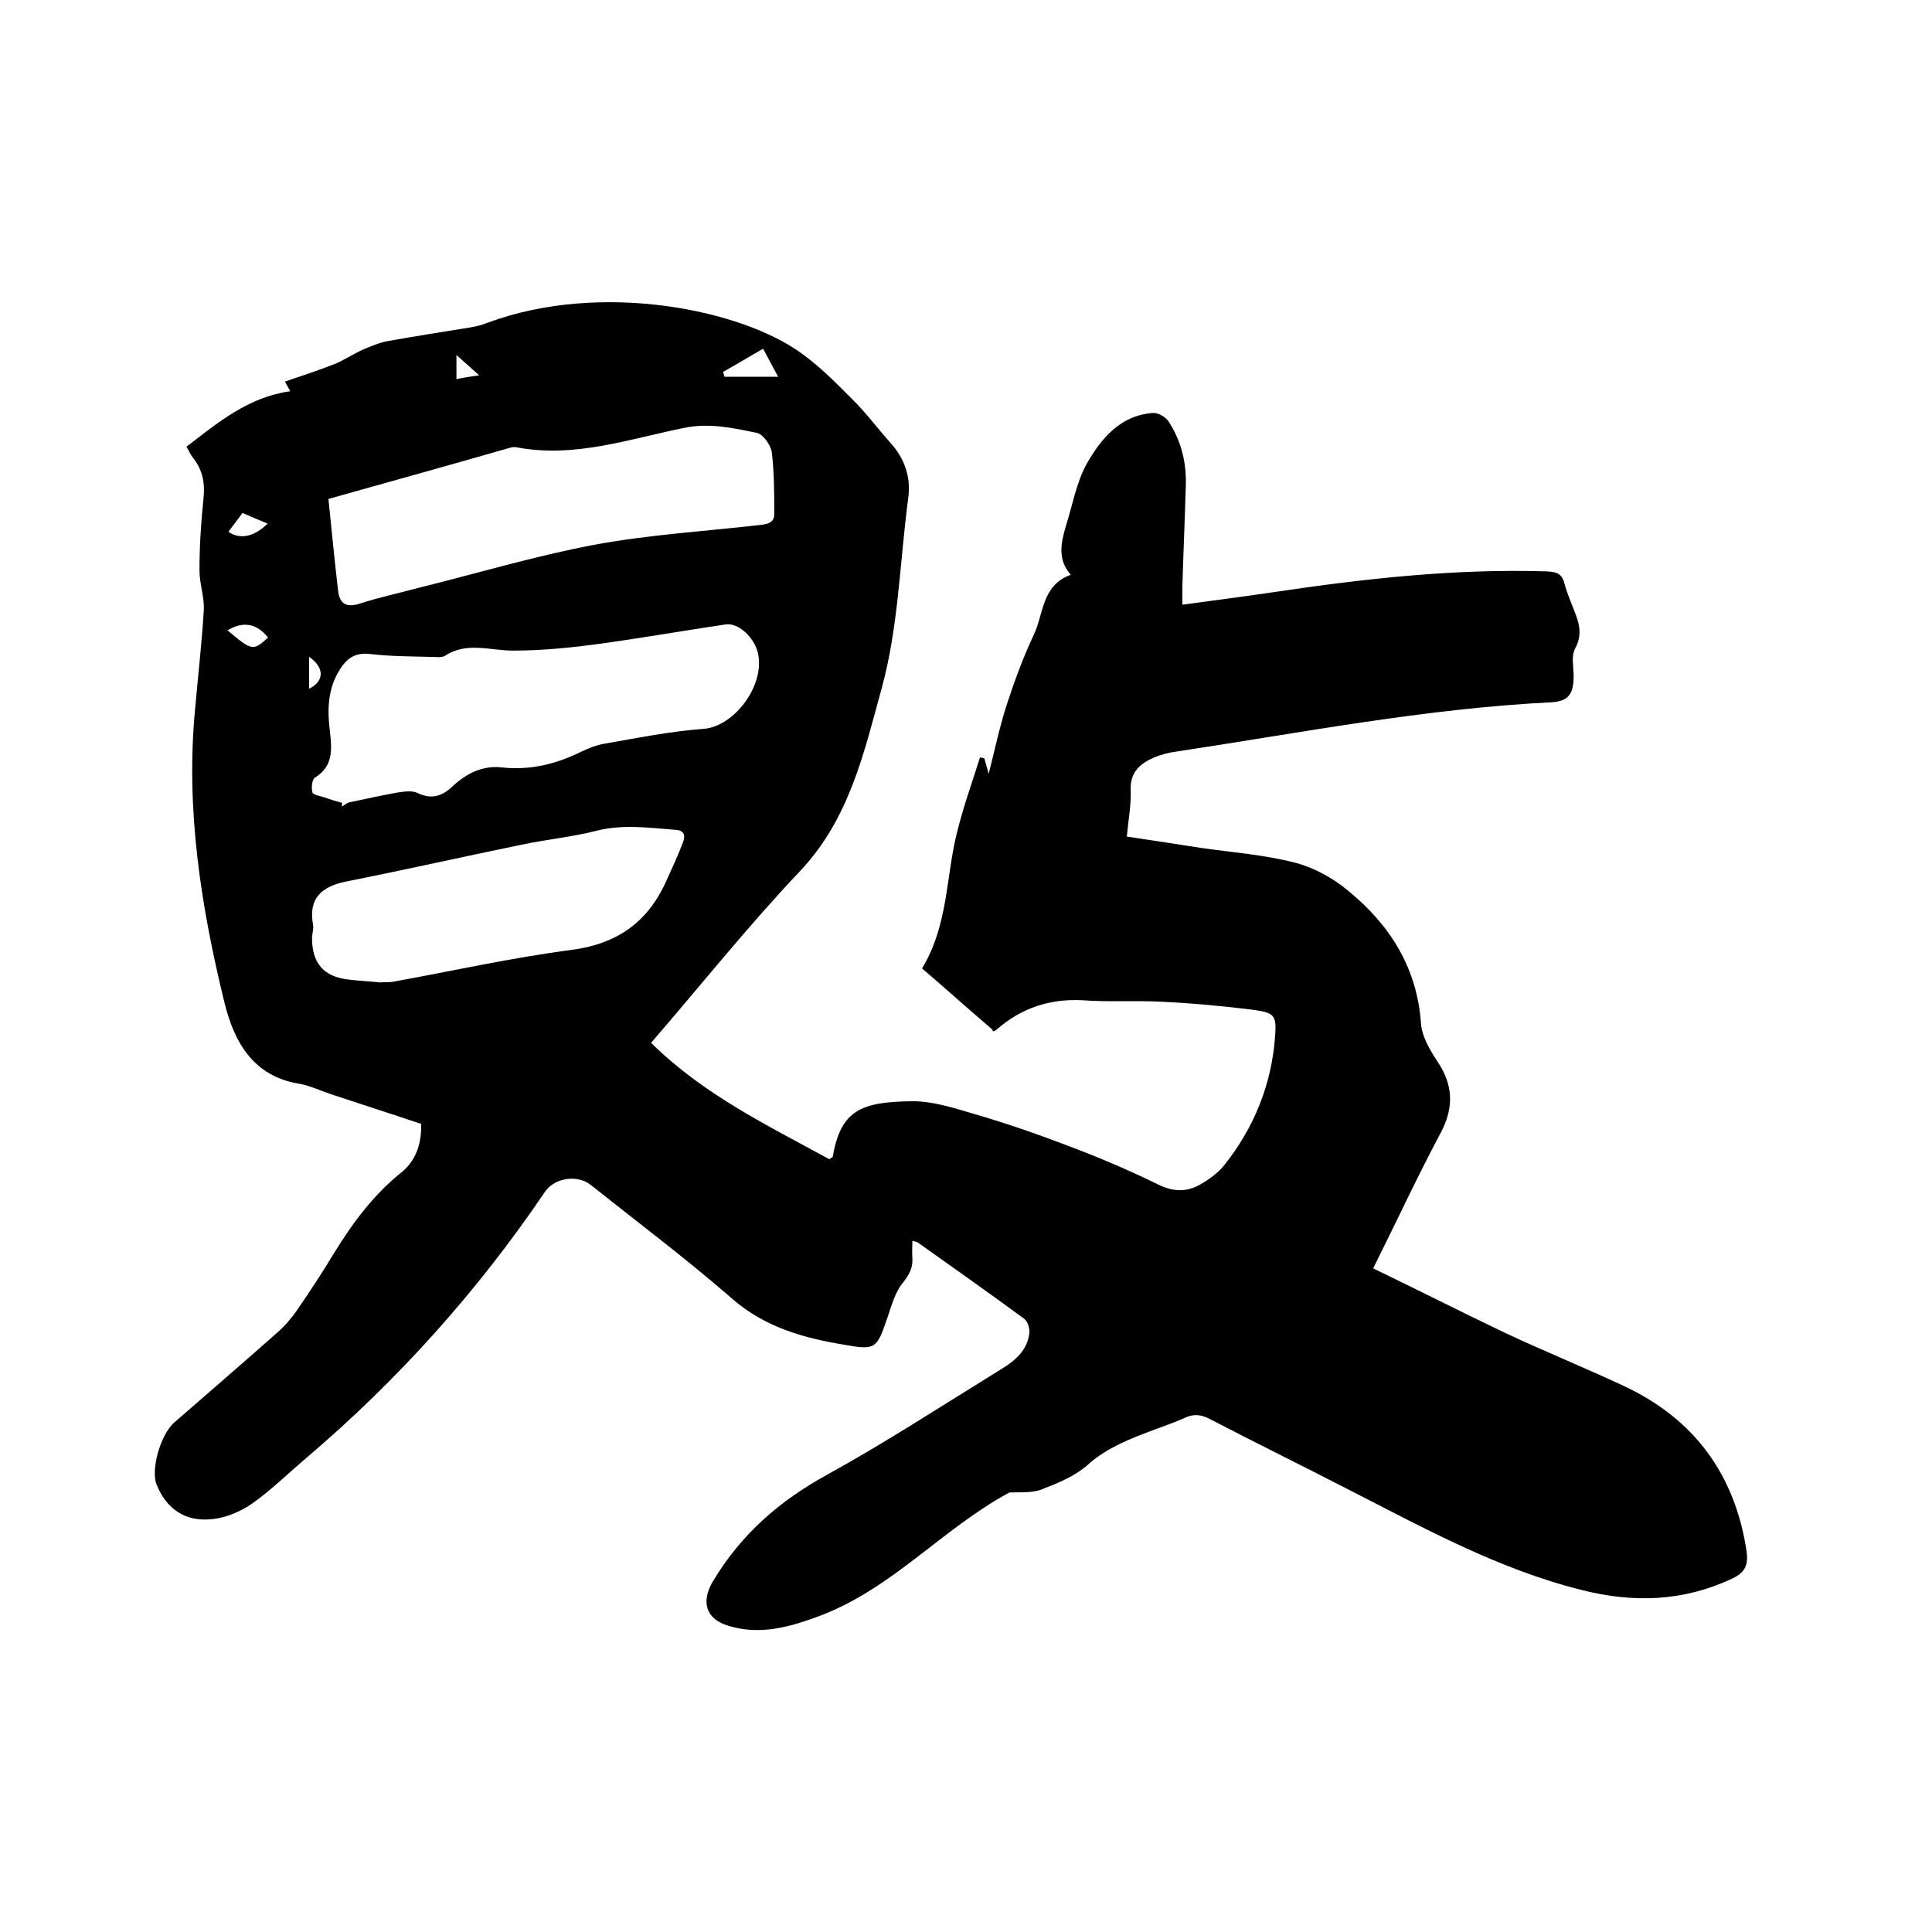 <svg enable-background="new 0 0 400 400" viewBox="0 0 400 400" xmlns="http://www.w3.org/2000/svg"><path d="m209 309c-13.8 7.4-24.2 19.9-39.4 25.6-6.2 2.3-12.3 4-18.8 2-4.7-1.4-5.7-5-3.2-9.2 5.8-9.7 13.8-16.7 23.7-22.1 12.3-6.8 24.1-14.5 36.1-21.9 2.8-1.7 5.2-3.8 5.7-7.2.2-1-.3-2.6-1.1-3.2-7.2-5.3-14.6-10.5-21.9-15.7-.2-.2-.5-.2-1.2-.4 0 1.3-.1 2.5 0 3.6.1 2-.6 3.3-1.9 5-1.7 2-2.4 4.8-3.3 7.4-2.2 6.3-2.3 6.7-9 5.5-8.4-1.4-16.3-3.6-23.1-9.5-9.4-8.2-19.4-15.7-29.2-23.5-2.8-2.3-7.6-1.6-9.6 1.4-13.9 20.5-30.3 38.8-49.2 54.9-3.8 3.2-7.3 6.7-11.4 9.6-2.3 1.6-5.3 2.9-8.1 3.2-5.7.7-9.7-2.1-11.7-7.2-1.2-3 .8-10.3 3.7-12.8 7.1-6.2 14.2-12.3 21.3-18.6 1.5-1.3 2.8-2.8 4-4.5 2.6-3.8 5.2-7.7 7.6-11.7 3.8-6.2 8.1-12.1 13.9-16.8 3.1-2.4 4.4-5.9 4.3-10.2-6.2-2.1-12.5-4.1-18.8-6.2-2.1-.7-4.2-1.7-6.3-2.1-9.7-1.5-13.6-8.7-15.6-16.7-4.9-20-8.1-40.2-6.1-61 .6-6.8 1.4-13.7 1.8-20.5.1-2.7-.9-5.4-.9-8.1 0-4.9.3-9.7.8-14.6.4-3.4-.1-6.2-2.2-8.8-.5-.6-.8-1.4-1.3-2.2 6.5-5 12.8-10.3 21.5-11.5-.5-.9-.8-1.4-1.1-2 3.5-1.2 6.9-2.3 10.2-3.6 2-.8 3.9-2.1 5.9-3 1.7-.7 3.5-1.5 5.3-1.8 5.6-1 11.3-1.9 16.9-2.8 1.2-.2 2.5-.5 3.7-1 23.5-8.7 52.6-2.7 65 6.4 3.9 2.8 7.3 6.3 10.7 9.7 2.7 2.7 5 5.8 7.5 8.6 3.1 3.4 4.5 7.3 3.8 11.9-1.7 13-2 26.4-5.4 38.9-3.7 13.4-6.7 27.3-17.1 38.2-10.7 11.3-20.4 23.5-30.7 35.4 10.8 10.7 24.1 17.1 36.9 24.1.4-.3.7-.4.7-.5 1.7-9.7 5.9-11.4 16.6-11.5 4.2 0 8.5 1.4 12.6 2.6 6.5 1.9 12.9 4.1 19.2 6.5 6.4 2.4 12.8 5.1 18.9 8.1 3.4 1.7 6.3 1.6 9.2-.2 1.7-1 3.4-2.3 4.6-3.8 6.2-7.8 9.8-16.8 10.5-26.7.3-4.2-.1-4.8-4.3-5.4-6.4-.8-12.8-1.4-19.2-1.7-5.4-.3-10.8.1-16.2-.3-6.9-.4-12.9 1.6-18 6.1-.4.3-.9.5-.8 0-4.9-4.2-9.7-8.5-14.6-12.7 5.5-9.1 4.9-19.1 7.3-28.4 1.3-5.2 3.1-10.2 4.7-15.3.3.1.6.1.9.2.3 1.1.6 2.2.9 3.2 1.2-4.7 2.2-9.5 3.7-14.2 1.6-4.9 3.4-9.8 5.6-14.5 2.1-4.3 1.6-10.3 7.7-12.5-2.7-3-2.1-6.4-1.1-9.8 1.4-4.4 2.2-9.2 4.4-13.2 3-5.2 6.9-10 13.7-10.5 1-.1 2.6.8 3.2 1.7 2.7 4.1 3.8 8.7 3.6 13.6-.2 6.9-.5 13.7-.7 20.6v3.8c6.6-.9 12.8-1.7 18.9-2.6 18.8-2.8 37.5-4.9 56.6-4.3 2 .1 3.1.5 3.6 2.5.4 1.6 1.1 3.2 1.7 4.8 1.1 2.8 2.3 5.4.5 8.7-.9 1.7-.2 4.1-.3 6.2-.1 2.9-.9 4.7-4.6 4.9-26.1 1.3-51.8 6.3-77.6 10.2-1.6.2-3.1.6-4.6 1.2-3 1.3-5.1 3.1-4.9 6.9.1 3-.5 6.1-.8 9.5 5.4.8 10.5 1.6 15.7 2.4 6.4.9 12.9 1.4 19.1 3 3.9 1 7.9 3.2 11 5.8 8.7 7.1 14.3 16 15.1 27.5.2 2.7 1.8 5.4 3.3 7.7 3.4 5 3.6 9.7.7 15.1-4.8 9-9.1 18.3-13.9 27.9 9.1 4.4 18.2 9 27.4 13.4 8.1 3.8 16.5 7.2 24.6 11 14.5 6.8 22.9 18.3 25.3 34.1.4 2.8-.2 4.4-2.9 5.7-10.2 4.8-20.5 5.1-31.2 2.4-17.3-4.3-32.8-12.9-48.5-20.9-9.5-4.9-19.1-9.6-28.5-14.5-1.9-1-3.5-1.1-5.3-.2-2 .9-4.1 1.6-6.2 2.4-4.8 1.8-9.6 3.6-13.6 7.1-2.5 2.3-5.9 3.8-9.1 5-2.2 1.1-4.8.8-7.3.9zm-138.2-142.8v.8c.5-.3 1-.8 1.6-.9 3.3-.7 6.5-1.4 9.8-2 1.4-.2 3.1-.5 4.3.1 2.9 1.4 5.1.6 7.2-1.4 2.9-2.7 6.3-4.4 10.3-3.9 5.8.6 11.1-.7 16.2-3.2 1.5-.7 3.1-1.4 4.8-1.7 6.9-1.2 13.8-2.6 20.7-3.1 6.3-.5 12.8-9 11.2-15.8-.8-3.2-4.1-6.3-6.8-5.8-8.7 1.3-17.3 2.8-26 4-5.9.8-11.9 1.4-17.9 1.4-4.8 0-9.6-1.9-14.1 1.1-.7.4-1.9.2-2.8.2-4.2-.1-8.5-.1-12.7-.6-3.5-.4-5.2 1.3-6.7 4-2.1 3.8-2.1 7.9-1.6 12 .4 3.6.8 7.2-3.1 9.6-.6.4-.8 2.1-.5 3.1.2.5 1.6.7 2.5 1 1.1.4 2.4.8 3.6 1.1zm-2.8-62.9c.7 6.9 1.3 13 2 19 .3 2.5 1.5 3.6 4.4 2.7 4-1.3 8.2-2.2 12.3-3.3 12.1-3 24.1-6.6 36.3-8.9 11.3-2.1 22.9-2.8 34.3-4.1 1.7-.2 3.1-.5 3-2.4 0-4.2 0-8.4-.5-12.6-.2-1.6-1.9-3.9-3.2-4.1-4.9-1-9.8-2.1-15-1-11.4 2.3-22.7 6.3-34.7 4-.4-.1-.9 0-1.3.1-12.5 3.6-24.8 7-37.6 10.6zm10.7 100.1c1.3-.1 2.2 0 3-.2 12.1-2.2 24.2-4.9 36.4-6.5 9.5-1.2 15.9-5.6 19.8-14.2 1.2-2.7 2.5-5.4 3.5-8.1.5-1.3.4-2.5-1.6-2.6-5.4-.4-10.8-1.2-16.3.2-5.1 1.3-10.4 1.8-15.6 2.9-12.1 2.5-24.1 5.2-36.2 7.6-4.9 1-7.9 3.3-6.9 8.9.2.9-.2 1.9-.2 2.8 0 5.2 2.4 8 7.5 8.6 2.5.3 4.8.4 6.6.6zm82.4-125.4c-1-1.9-2-3.7-3.1-5.8-3 1.7-5.6 3.3-8.3 4.8.1.3.2.7.3 1zm-114 52.5c5.1 4.3 5.3 4.3 8.4 1.5-2.4-3-5.2-3.4-8.4-1.5zm.2-20.4c2.4 1.7 5.4 1 8.1-1.7-1.7-.7-3.4-1.4-5.2-2.2-1 1.4-1.9 2.5-2.9 3.9zm16.7 32.5c3.2-1.6 3.2-4.4 0-6.6zm35.2-64.9c-1.8-1.6-3.1-2.8-4.7-4.2v5c1.4-.3 2.6-.5 4.7-.8z"/></svg>